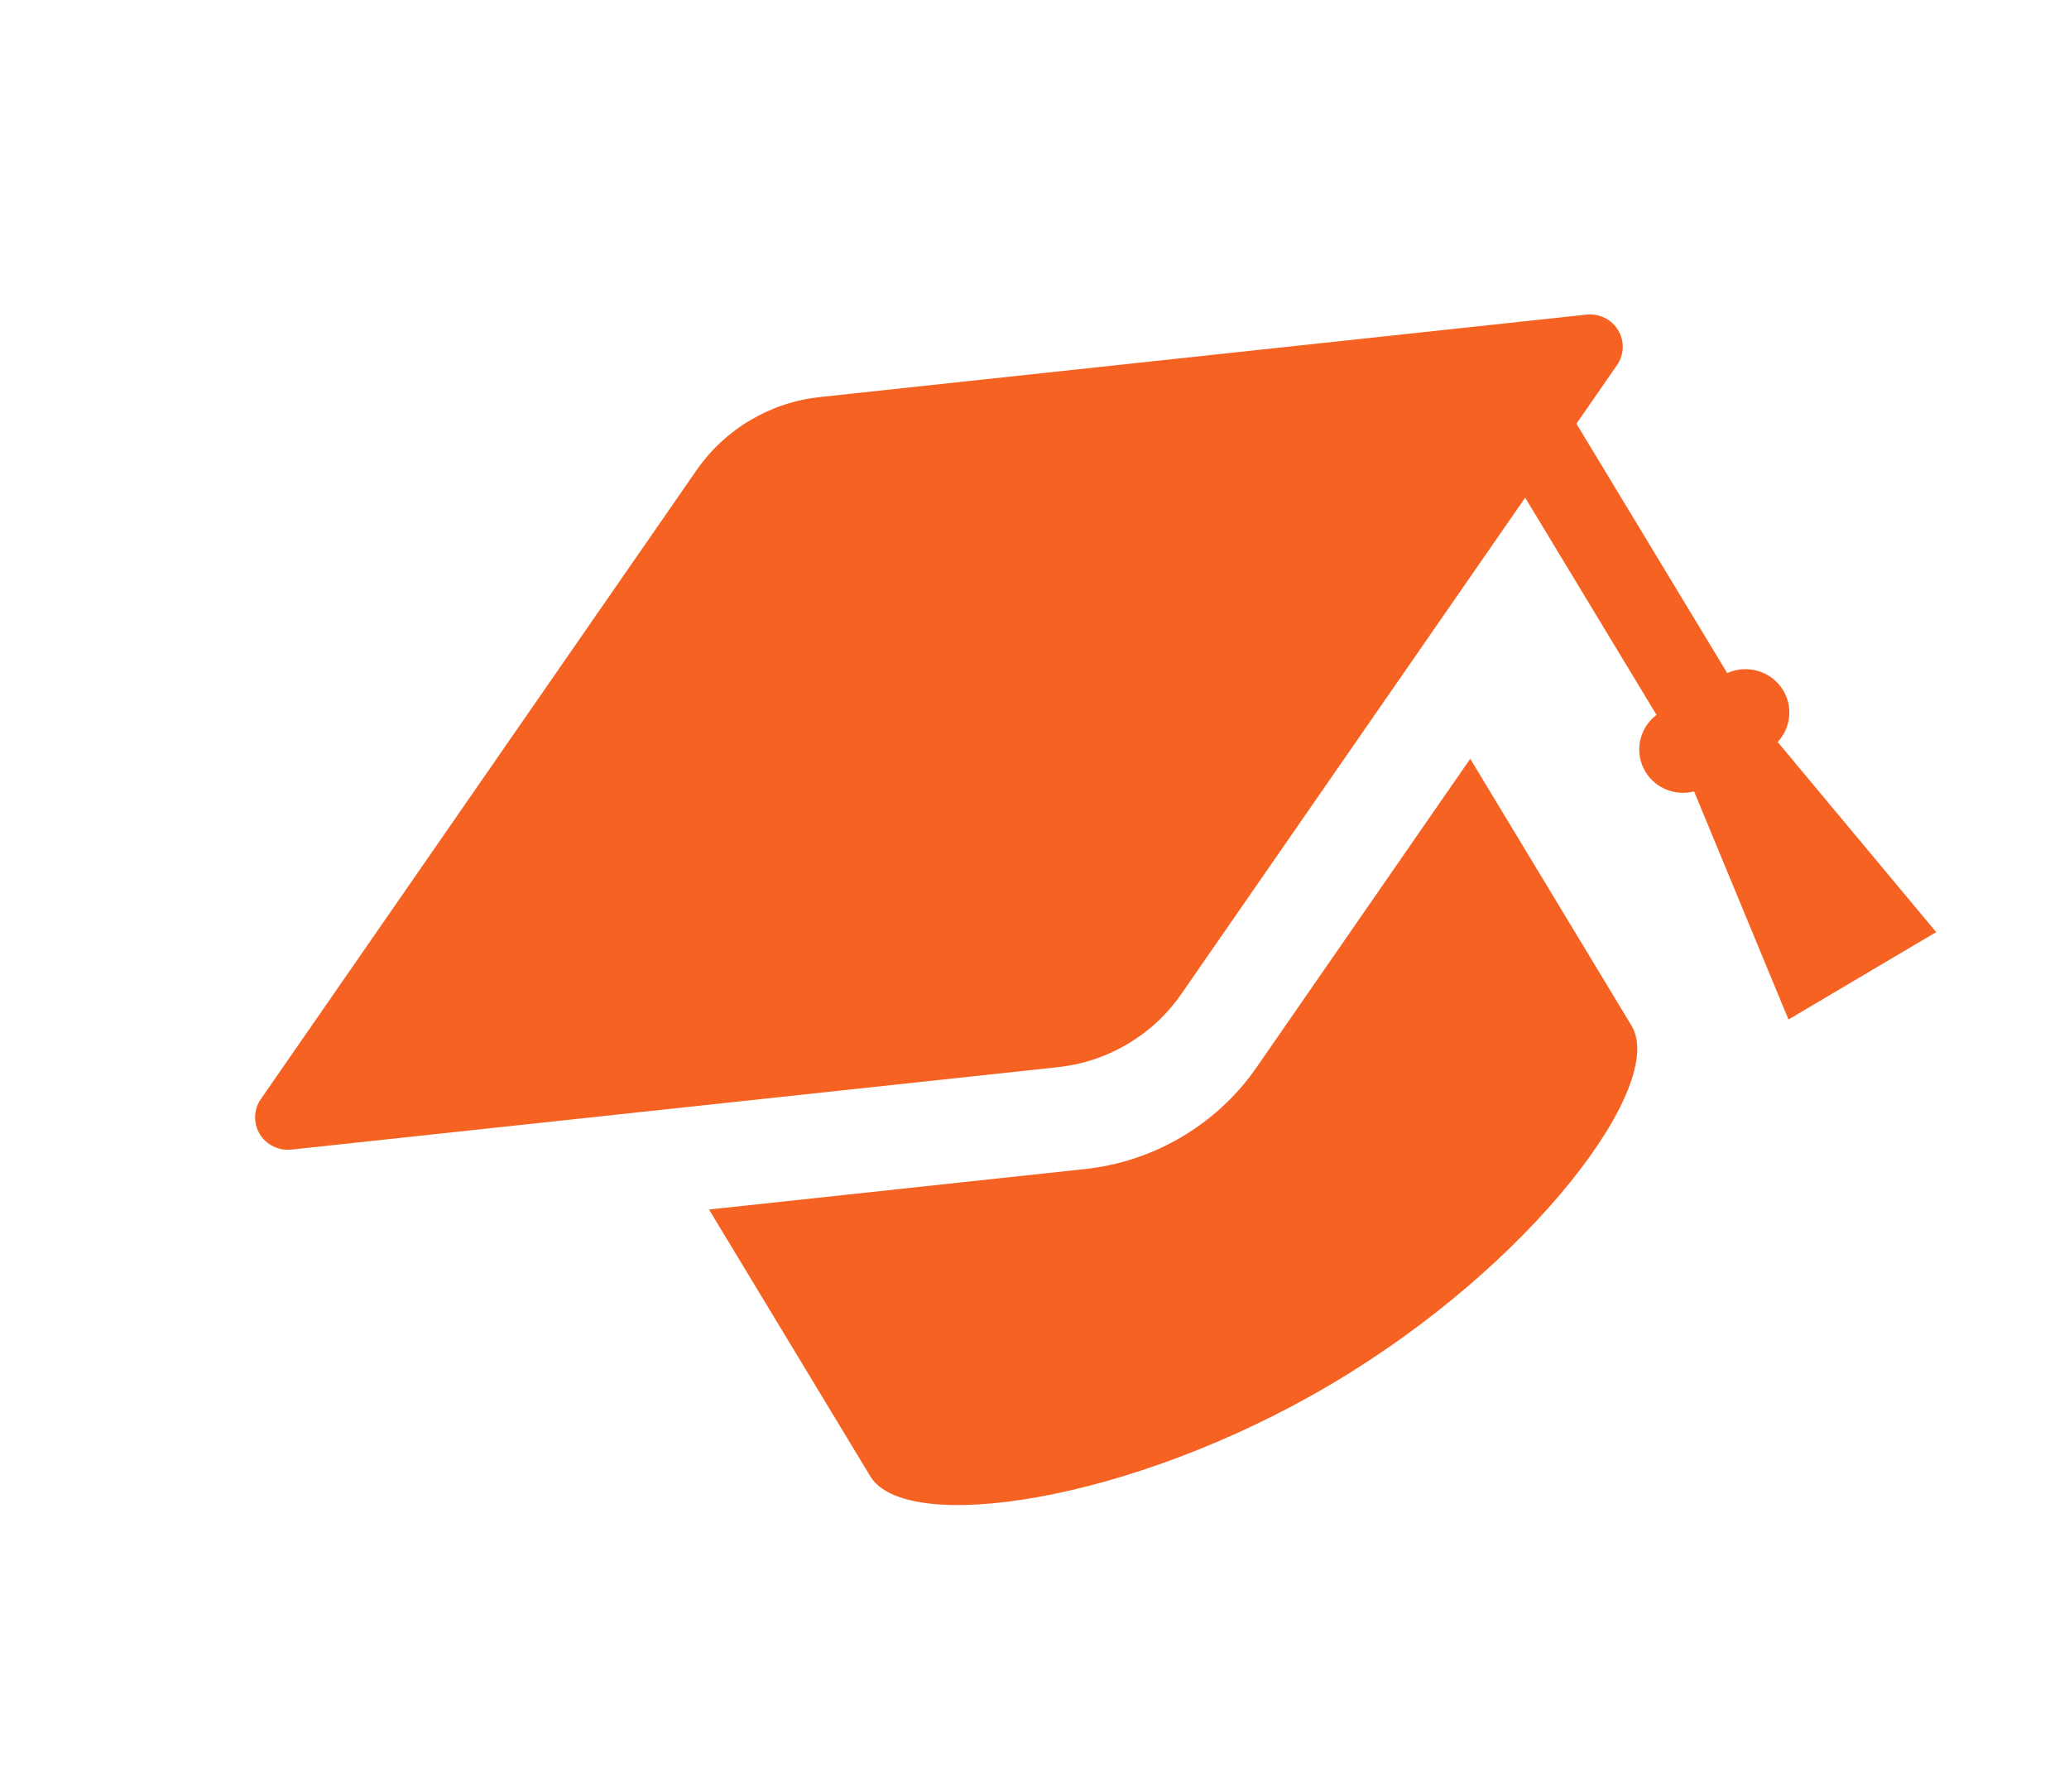 <?xml version="1.0" encoding="UTF-8"?> <svg xmlns="http://www.w3.org/2000/svg" width="97" height="84" viewBox="0 0 97 84" fill="none"><path d="M74.38 14.748L38.448 18.611C37.282 18.736 36.182 19.102 35.176 19.698C34.17 20.293 33.323 21.079 32.66 22.035L12.228 51.523C11.89 52.011 11.87 52.653 12.177 53.16C12.483 53.666 13.064 53.952 13.658 53.889L49.59 50.025C50.756 49.9 51.857 49.535 52.863 48.94C53.869 48.344 54.715 47.558 55.378 46.601L71.504 23.329L77.662 33.511C76.839 34.132 76.6 35.281 77.142 36.177C77.615 36.959 78.547 37.325 79.423 37.099L83.848 47.791L90.773 43.694L83.341 34.781C83.956 34.124 84.071 33.139 83.598 32.357C83.056 31.461 81.919 31.126 80.977 31.55L73.907 19.861L75.811 17.113C76.148 16.625 76.168 15.983 75.862 15.477C75.556 14.97 74.974 14.685 74.38 14.748Z" fill="#F56222"></path><path d="M55.41 53.289C54.009 54.119 52.473 54.628 50.846 54.803L33.24 56.697L40.806 69.21C42.467 71.958 52.975 70.469 62.417 64.88C71.859 59.29 78.153 50.831 76.493 48.084L68.928 35.569L58.916 50.026C57.991 51.361 56.812 52.459 55.41 53.289Z" fill="#F56222"></path></svg> 